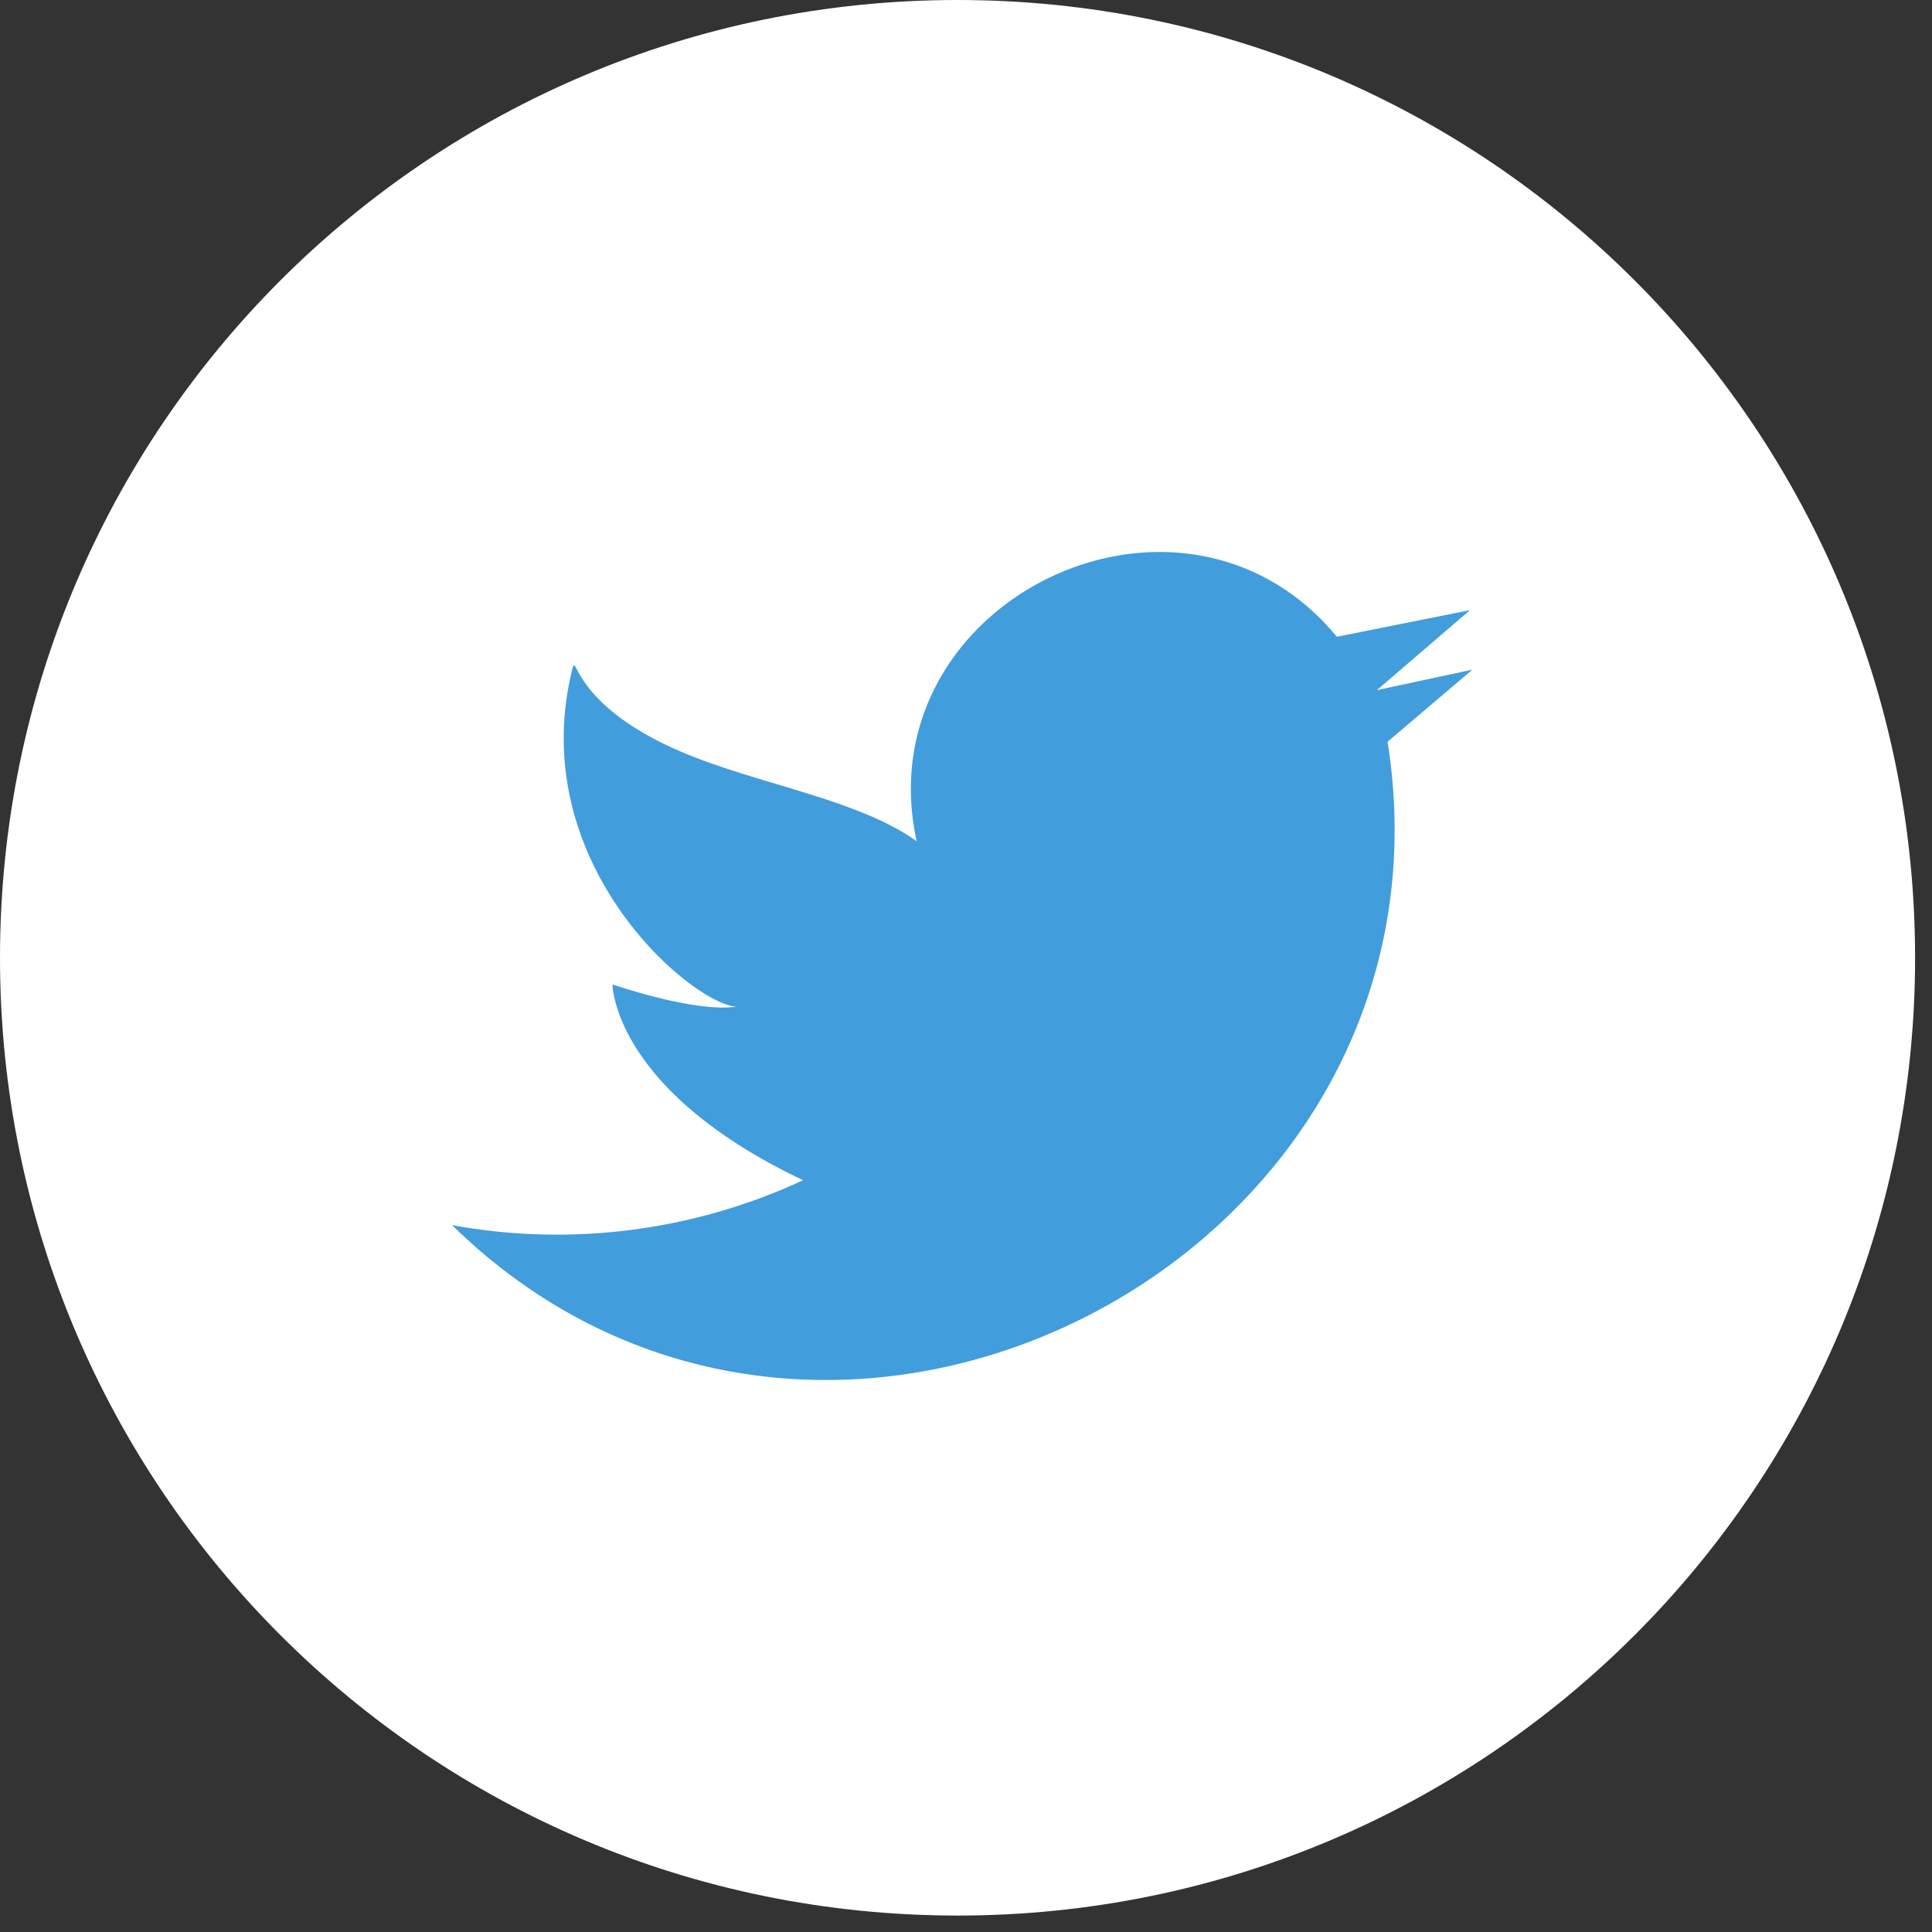 <svg width="49" height="49" xmlns="http://www.w3.org/2000/svg"><rect width="100%" height="100%" fill="#333333" stroke="none"/><g fill="none" fill-rule="evenodd"><path d="M0 0h48.571v48.583H0z"/><path d="M24.286 48.583c13.417 0 24.285-10.87 24.285-24.292C48.571 10.87 37.703 0 24.286 0 10.868 0 0 10.87 0 24.291c0 13.422 10.868 24.292 24.286 24.292" fill="#FFF"/><path d="M37.344 16.984l-2.424.52 2.362-2.029-3.376.675c-3.968-4.801-11.983-.897-10.658 5.185-1.554-1.114-4.249-1.474-6.205-2.372-2.67-1.225-2.392-2.56-2.544-1.925-1.164 4.88 3.047 8.43 4.179 8.493-1.069.158-3.143-.565-3.143-.565s0 2.671 4.833 4.967a14.806 14.806 0 01-8.903 1.139c9.512 9.313 25.79.794 23.727-12.26l2.152-1.828" fill="#429DDC"/></g></svg>